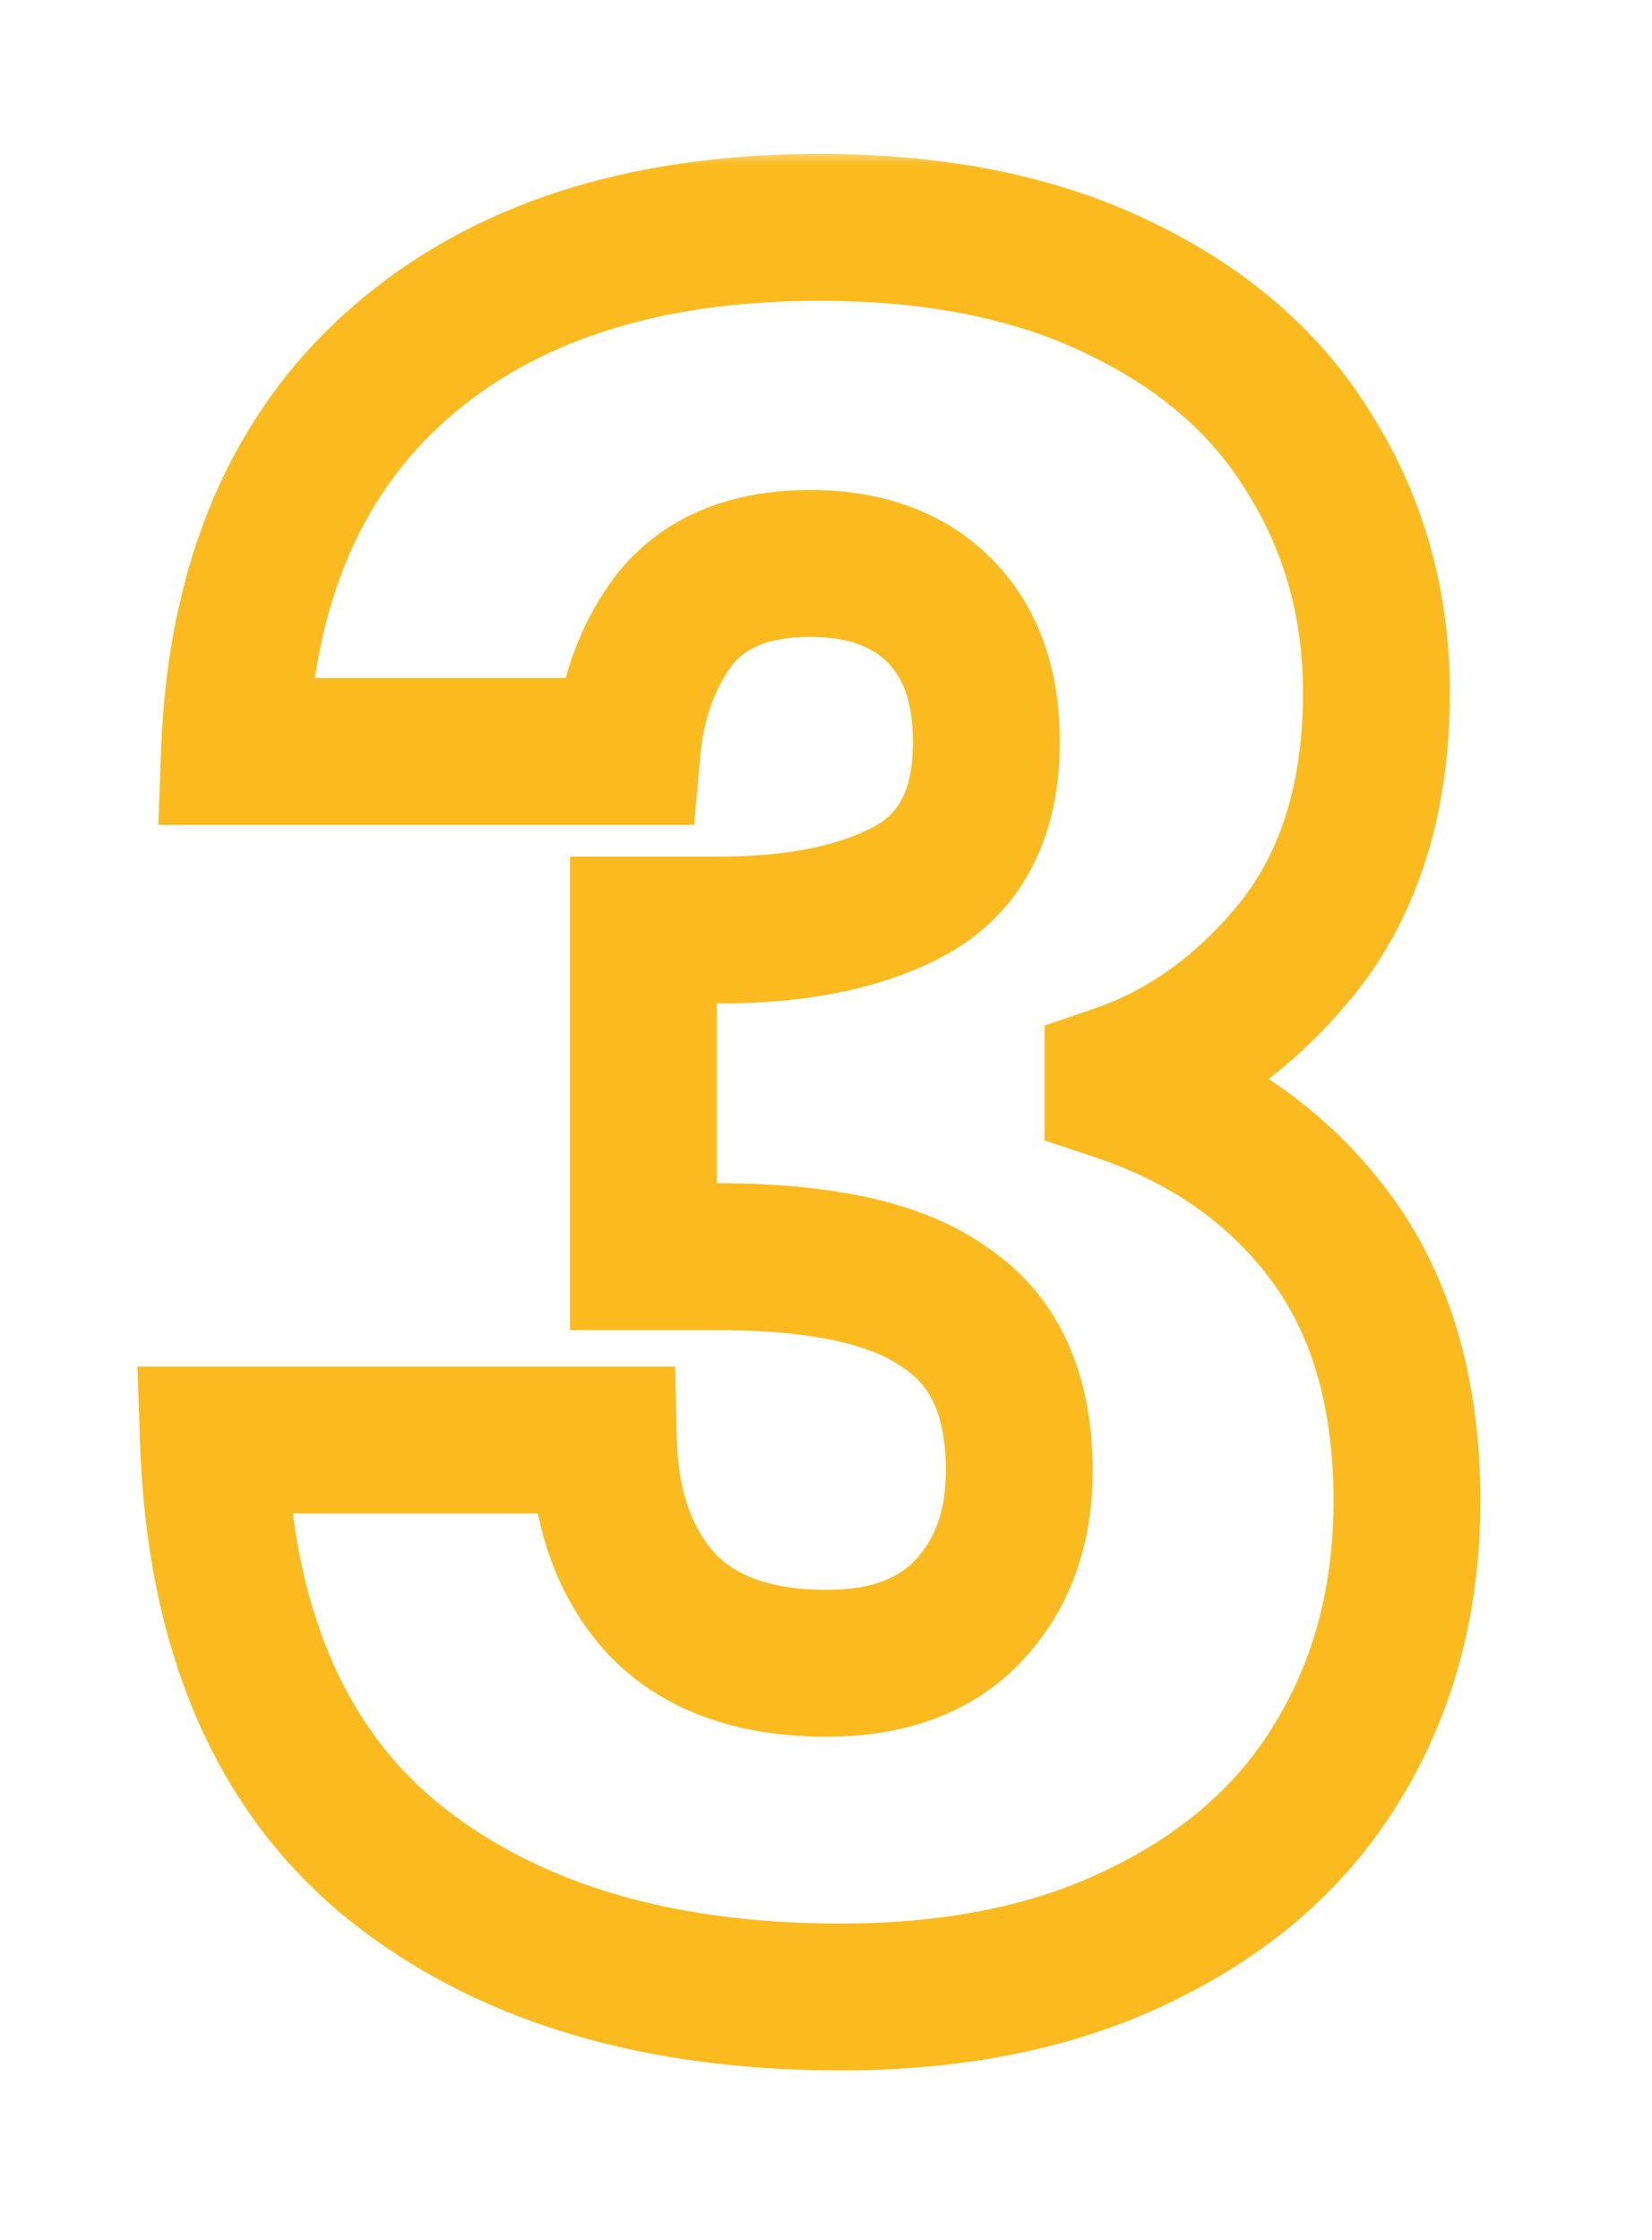 <svg width="45" height="61" viewBox="0 0 45 61" fill="none" xmlns="http://www.w3.org/2000/svg">
<mask id="path-1-outside-1_7_128" maskUnits="userSpaceOnUse" x="3" y="4" width="38" height="53" fill="black">
<rect fill="white" x="3" y="4" width="38" height="53"/>
<path d="M6.389 20.464C6.56 15.899 8.053 12.379 10.869 9.904C13.685 7.429 17.504 6.192 22.325 6.192C25.525 6.192 28.256 6.747 30.517 7.856C32.821 8.965 34.549 10.48 35.701 12.4C36.896 14.32 37.493 16.475 37.493 18.864C37.493 21.68 36.789 23.984 35.381 25.776C33.973 27.525 32.33 28.72 30.453 29.36V29.616C32.885 30.427 34.805 31.771 36.213 33.648C37.621 35.525 38.325 37.936 38.325 40.88C38.325 43.525 37.706 45.872 36.469 47.92C35.274 49.925 33.504 51.504 31.157 52.656C28.853 53.808 26.101 54.384 22.901 54.384C17.781 54.384 13.685 53.125 10.613 50.608C7.584 48.091 5.984 44.293 5.813 39.216H16.437C16.48 41.093 17.013 42.587 18.037 43.696C19.061 44.763 20.554 45.296 22.517 45.296C24.181 45.296 25.461 44.827 26.357 43.888C27.296 42.907 27.765 41.627 27.765 40.048C27.765 38 27.104 36.528 25.781 35.632C24.501 34.693 22.432 34.224 19.573 34.224H17.525V25.328H19.573C21.749 25.328 23.498 24.965 24.821 24.24C26.186 23.472 26.869 22.128 26.869 20.208C26.869 18.672 26.442 17.477 25.589 16.624C24.736 15.771 23.562 15.344 22.069 15.344C20.448 15.344 19.232 15.835 18.421 16.816C17.653 17.797 17.205 19.013 17.077 20.464H6.389Z"/>
</mask>
<path d="M6.389 20.464L4.39 20.389L4.313 22.464H6.389V20.464ZM10.869 9.904L12.189 11.406L12.189 11.406L10.869 9.904ZM30.517 7.856L29.636 9.652L29.643 9.655L29.649 9.658L30.517 7.856ZM35.701 12.4L33.986 13.429L33.994 13.443L34.003 13.457L35.701 12.4ZM35.381 25.776L36.939 27.03L36.946 27.021L36.954 27.012L35.381 25.776ZM30.453 29.36L29.808 27.467L28.453 27.929V29.36H30.453ZM30.453 29.616H28.453V31.058L29.82 31.513L30.453 29.616ZM36.213 33.648L37.813 32.448L36.213 33.648ZM36.469 47.92L34.757 46.886L34.751 46.896L36.469 47.92ZM31.157 52.656L30.276 50.861L30.269 50.864L30.263 50.867L31.157 52.656ZM10.613 50.608L9.335 52.146L9.345 52.155L10.613 50.608ZM5.813 39.216V37.216H3.745L3.814 39.283L5.813 39.216ZM16.437 39.216L18.436 39.171L18.392 37.216H16.437V39.216ZM18.037 43.696L16.567 45.053L16.581 45.067L16.594 45.081L18.037 43.696ZM26.357 43.888L24.912 42.506L24.91 42.507L26.357 43.888ZM25.781 35.632L24.598 37.245L24.628 37.267L24.659 37.288L25.781 35.632ZM17.525 34.224H15.525V36.224H17.525V34.224ZM17.525 25.328V23.328H15.525V25.328H17.525ZM24.821 24.24L25.783 25.994L25.792 25.988L25.802 25.983L24.821 24.24ZM25.589 16.624L27.003 15.21L27.003 15.21L25.589 16.624ZM18.421 16.816L16.879 15.542L16.862 15.563L16.846 15.583L18.421 16.816ZM17.077 20.464V22.464H18.908L19.069 20.64L17.077 20.464ZM8.388 20.539C8.543 16.393 9.874 13.441 12.189 11.406L9.549 8.402C6.232 11.316 4.577 15.404 4.39 20.389L8.388 20.539ZM12.189 11.406C14.546 9.336 17.847 8.192 22.325 8.192V4.192C17.16 4.192 12.824 5.523 9.549 8.402L12.189 11.406ZM22.325 8.192C25.3 8.192 27.713 8.708 29.636 9.652L31.398 6.06C28.799 4.785 25.75 4.192 22.325 4.192V8.192ZM29.649 9.658C31.653 10.623 33.062 11.89 33.986 13.429L37.416 11.371C36.036 9.07 33.989 7.308 31.385 6.054L29.649 9.658ZM34.003 13.457C34.989 15.041 35.493 16.826 35.493 18.864H39.493C39.493 16.123 38.803 13.599 37.399 11.343L34.003 13.457ZM35.493 18.864C35.493 21.34 34.879 23.177 33.808 24.54L36.954 27.012C38.699 24.791 39.493 22.02 39.493 18.864H35.493ZM33.823 24.522C32.62 26.016 31.281 26.965 29.808 27.467L31.098 31.253C33.38 30.475 35.326 29.034 36.939 27.03L33.823 24.522ZM28.453 29.36V29.616H32.453V29.36H28.453ZM29.82 31.513C31.904 32.208 33.472 33.326 34.613 34.848L37.813 32.448C36.138 30.215 33.866 28.645 31.085 27.719L29.82 31.513ZM34.613 34.848C35.702 36.299 36.325 38.257 36.325 40.88H40.325C40.325 37.615 39.541 34.751 37.813 32.448L34.613 34.848ZM36.325 40.88C36.325 43.2 35.786 45.182 34.757 46.886L38.181 48.954C39.626 46.562 40.325 43.85 40.325 40.88H36.325ZM34.751 46.896C33.778 48.53 32.318 49.858 30.276 50.861L32.038 54.451C34.69 53.15 36.771 51.321 38.187 48.944L34.751 46.896ZM30.263 50.867C28.295 51.851 25.864 52.384 22.901 52.384V56.384C26.338 56.384 29.411 55.765 32.051 54.445L30.263 50.867ZM22.901 52.384C18.107 52.384 14.503 51.21 11.881 49.061L9.345 52.155C12.867 55.041 17.455 56.384 22.901 56.384V52.384ZM11.891 49.07C9.421 47.017 7.969 43.832 7.812 39.149L3.814 39.283C3.998 44.755 5.747 49.165 9.335 52.146L11.891 49.07ZM5.813 41.216H16.437V37.216H5.813V41.216ZM14.438 39.261C14.488 41.502 15.138 43.504 16.567 45.053L19.507 42.339C18.888 41.669 18.471 40.684 18.436 39.171L14.438 39.261ZM16.594 45.081C18.107 46.657 20.195 47.296 22.517 47.296V43.296C20.913 43.296 20.015 42.868 19.48 42.311L16.594 45.081ZM22.517 47.296C24.565 47.296 26.431 46.707 27.804 45.269L24.91 42.507C24.491 42.946 23.797 43.296 22.517 43.296V47.296ZM27.802 45.27C29.155 43.857 29.765 42.052 29.765 40.048H25.765C25.765 41.202 25.437 41.957 24.912 42.506L27.802 45.27ZM29.765 40.048C29.765 37.546 28.928 35.348 26.903 33.976L24.659 37.288C25.279 37.708 25.765 38.454 25.765 40.048H29.765ZM26.964 34.019C25.16 32.696 22.558 32.224 19.573 32.224V36.224C22.305 36.224 23.842 36.69 24.598 37.245L26.964 34.019ZM19.573 32.224H17.525V36.224H19.573V32.224ZM19.525 34.224V25.328H15.525V34.224H19.525ZM17.525 27.328H19.573V23.328H17.525V27.328ZM19.573 27.328C21.946 27.328 24.064 26.936 25.783 25.994L23.859 22.486C22.933 22.994 21.552 23.328 19.573 23.328V27.328ZM25.802 25.983C27.948 24.776 28.869 22.658 28.869 20.208H24.869C24.869 21.598 24.425 22.168 23.84 22.497L25.802 25.983ZM28.869 20.208C28.869 18.294 28.327 16.534 27.003 15.21L24.175 18.038C24.558 18.421 24.869 19.05 24.869 20.208H28.869ZM27.003 15.21C25.69 13.896 23.959 13.344 22.069 13.344V17.344C23.165 17.344 23.781 17.645 24.175 18.038L27.003 15.21ZM22.069 13.344C20.028 13.344 18.17 13.98 16.879 15.542L19.963 18.09C20.294 17.689 20.867 17.344 22.069 17.344V13.344ZM16.846 15.583C15.802 16.918 15.241 18.519 15.085 20.288L19.069 20.64C19.169 19.508 19.504 18.677 19.996 18.049L16.846 15.583ZM17.077 18.464H6.389V22.464H17.077V18.464Z" fill="#FBBB1E" mask="url(#path-1-outside-1_7_128)"/>
</svg>

